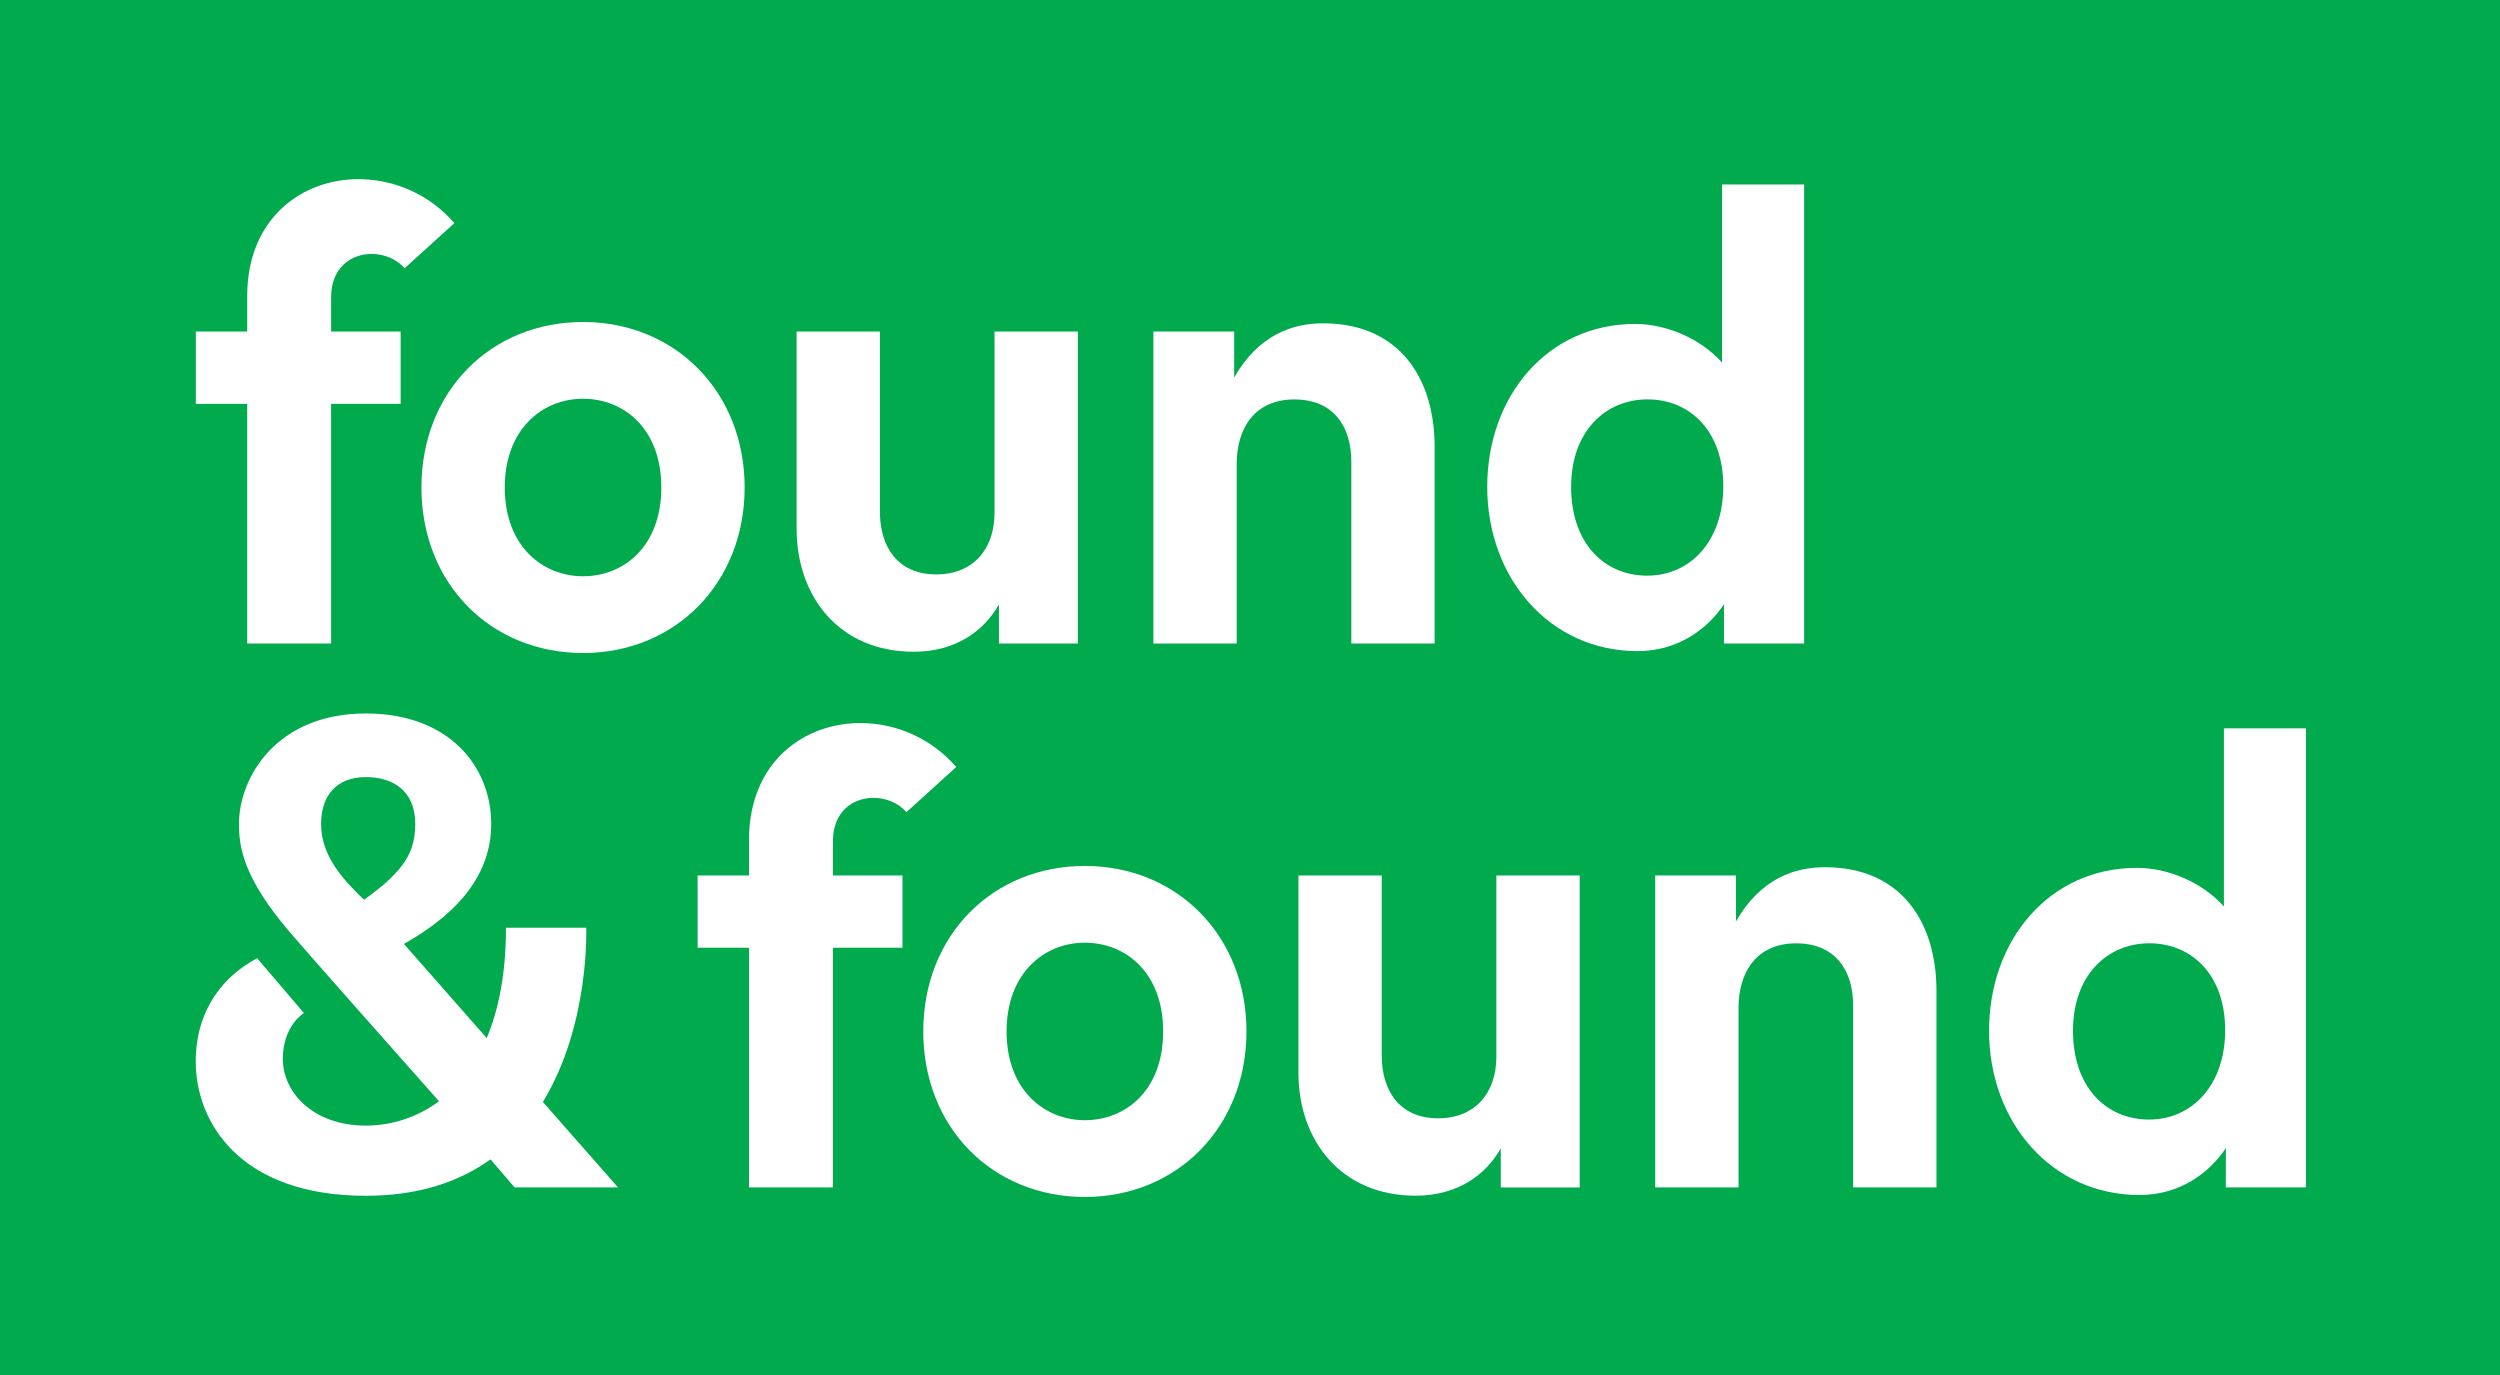 <svg width="600" height="330" viewBox="0 0 600 330" fill="none" xmlns="http://www.w3.org/2000/svg">
<rect width="600" height="330" fill="#00AA4D"/>
<g clip-path="url(#clip0_228_15)">
<path d="M206.873 173.535C193.008 173.359 179.759 182.881 179.759 201.584V210.107H167.427V227.459H179.759V284.979H199.906V227.459H216.592V210.107H199.906V201.89C199.906 194.766 204.667 191.533 209.52 191.486C212.54 191.451 215.582 192.662 217.544 194.919L229.493 184.08C223.466 177.121 215.059 173.629 206.873 173.535Z" fill="white"/>
<path d="M359.128 253.627C359.128 262.302 354.019 268.392 345.148 268.392C335.823 268.392 331.62 261.691 331.62 253.333V210.119H311.624V257.447C311.624 273.729 321.843 286.966 339.736 286.966C349.943 286.966 356.678 281.852 360.185 275.598V284.991H379.124V210.119H359.128V253.639V253.627Z" fill="white"/>
<path d="M437.985 208.132C430.762 208.132 422.564 210.801 416.642 221.122V210.107H397.25V284.979H417.246V241.918C417.246 233.242 421.624 226.401 431.076 226.401C440.528 226.401 444.755 232.949 444.755 241.307V284.979H464.751V237.804C464.751 221.369 456.332 208.132 437.985 208.132Z" fill="white"/>
<path d="M533.737 174.805V217.56C528.558 211.765 520.371 208.285 512.847 208.285C491.957 208.285 477.373 225.484 477.373 247.396C477.373 269.309 492.398 286.801 513.451 286.801C523.1 286.801 530.184 281.594 534.213 275.528C534.213 280.077 534.19 284.979 534.19 284.979H553.431V174.805H533.737ZM515.854 268.698C505.334 268.698 497.519 260.786 497.519 247.396C497.519 234.007 505.799 226.389 515.854 226.389C525.91 226.389 534.039 233.842 534.039 247.232C534.039 260.621 525.91 268.686 515.854 268.686V268.698Z" fill="white"/>
<path d="M260.369 207.827C238.272 207.827 221.585 224.414 221.585 247.549C221.585 270.684 238.272 287.272 260.369 287.272C282.467 287.272 299.153 270.531 299.153 247.549C299.153 224.567 282.467 207.827 260.369 207.827ZM260.369 268.85C250.604 268.85 241.581 261.55 241.581 247.549C241.581 233.548 250.604 226.248 260.369 226.248C270.135 226.248 279.157 233.395 279.157 247.549C279.157 261.703 270.135 268.85 260.369 268.85Z" fill="white"/>
<path d="M140.708 222.662H121.433C121.433 233.63 119.679 242.33 116.811 249.136L96.943 226.542C110.761 218.759 117.891 209.249 117.891 197.74C117.891 184.01 107.824 171.231 87.816 171.231C66.23 171.231 57.358 186.702 57.358 197.74C57.358 203.254 58.322 210.636 69.69 223.885C73.917 228.811 92.937 250.312 105.362 264.301C99.811 268.415 93.552 270.144 87.816 270.144C75.043 270.144 67.879 262.091 67.879 254.121C67.879 246.15 72.941 243.129 72.941 243.129L61.713 229.974C53.735 234.195 46.977 242.2 46.977 254.826C46.977 269.109 57.358 286.989 87.805 286.989C100.636 286.989 110.355 283.545 117.717 278.243L123.488 284.968H148.314L130.293 264.466C141.614 245.915 140.697 222.651 140.697 222.651L140.708 222.662ZM87.375 215.95C81.987 210.789 77.064 205.229 77.064 197.752C77.064 190.922 80.779 186.502 87.828 186.502C94.284 186.502 99.66 189.782 99.66 197.752C99.66 204.629 96.897 209.12 87.363 215.95H87.375Z" fill="white"/>
<path d="M59.332 154.443H79.467V96.922H96.153V79.571H79.467V71.354C79.467 64.23 84.228 60.997 89.082 60.95C92.101 60.914 95.143 62.125 97.106 64.382L109.054 53.544C103.028 46.584 94.621 43.105 86.434 42.999C72.57 42.822 59.332 52.345 59.332 71.048V79.571H47V96.922H59.332V154.443Z" fill="white"/>
<path d="M219.298 156.419C229.504 156.419 236.239 151.305 239.746 145.051V154.444H258.685V79.572H238.689V123.092C238.689 131.767 233.58 137.857 224.709 137.857C215.384 137.857 211.181 131.156 211.181 122.798V79.572H191.185V126.9C191.185 143.182 201.404 156.419 219.298 156.419Z" fill="white"/>
<path d="M324.316 110.772V154.444H344.312V107.268C344.312 90.834 335.893 77.597 317.546 77.597C310.324 77.597 302.126 80.266 296.203 90.587V79.572H276.812V154.444H296.807V111.383C296.807 102.707 301.185 95.865 310.637 95.865C320.089 95.865 324.316 102.413 324.316 110.772Z" fill="white"/>
<path d="M413.763 144.992C413.763 149.542 413.751 154.444 413.751 154.444H432.992V44.27H413.298V87.025C408.119 81.23 399.933 77.75 392.408 77.75C371.519 77.75 356.934 94.948 356.934 116.861C356.934 138.774 371.96 156.266 393.012 156.266C402.662 156.266 409.745 151.058 413.774 144.992H413.763ZM395.404 138.162C384.884 138.162 377.069 130.251 377.069 116.861C377.069 103.471 385.348 95.854 395.404 95.854C405.46 95.854 413.589 103.307 413.589 116.696C413.589 130.086 405.46 138.151 395.404 138.151V138.162Z" fill="white"/>
<path d="M139.93 156.725C162.028 156.725 178.714 139.984 178.714 117.002C178.714 94.02 162.028 77.279 139.93 77.279C117.833 77.279 101.146 93.867 101.146 117.002C101.146 140.137 117.833 156.725 139.93 156.725ZM139.93 95.701C149.708 95.701 158.718 102.848 158.718 117.002C158.718 131.156 149.696 138.303 139.93 138.303C130.165 138.303 121.142 131.003 121.142 117.002C121.142 103.001 130.165 95.701 139.93 95.701Z" fill="white"/>
</g>
<defs>
<clipPath id="clip0_228_15">
<rect width="506.431" height="244.26" fill="white" transform="translate(47 43)"/>
</clipPath>
</defs>
</svg>
